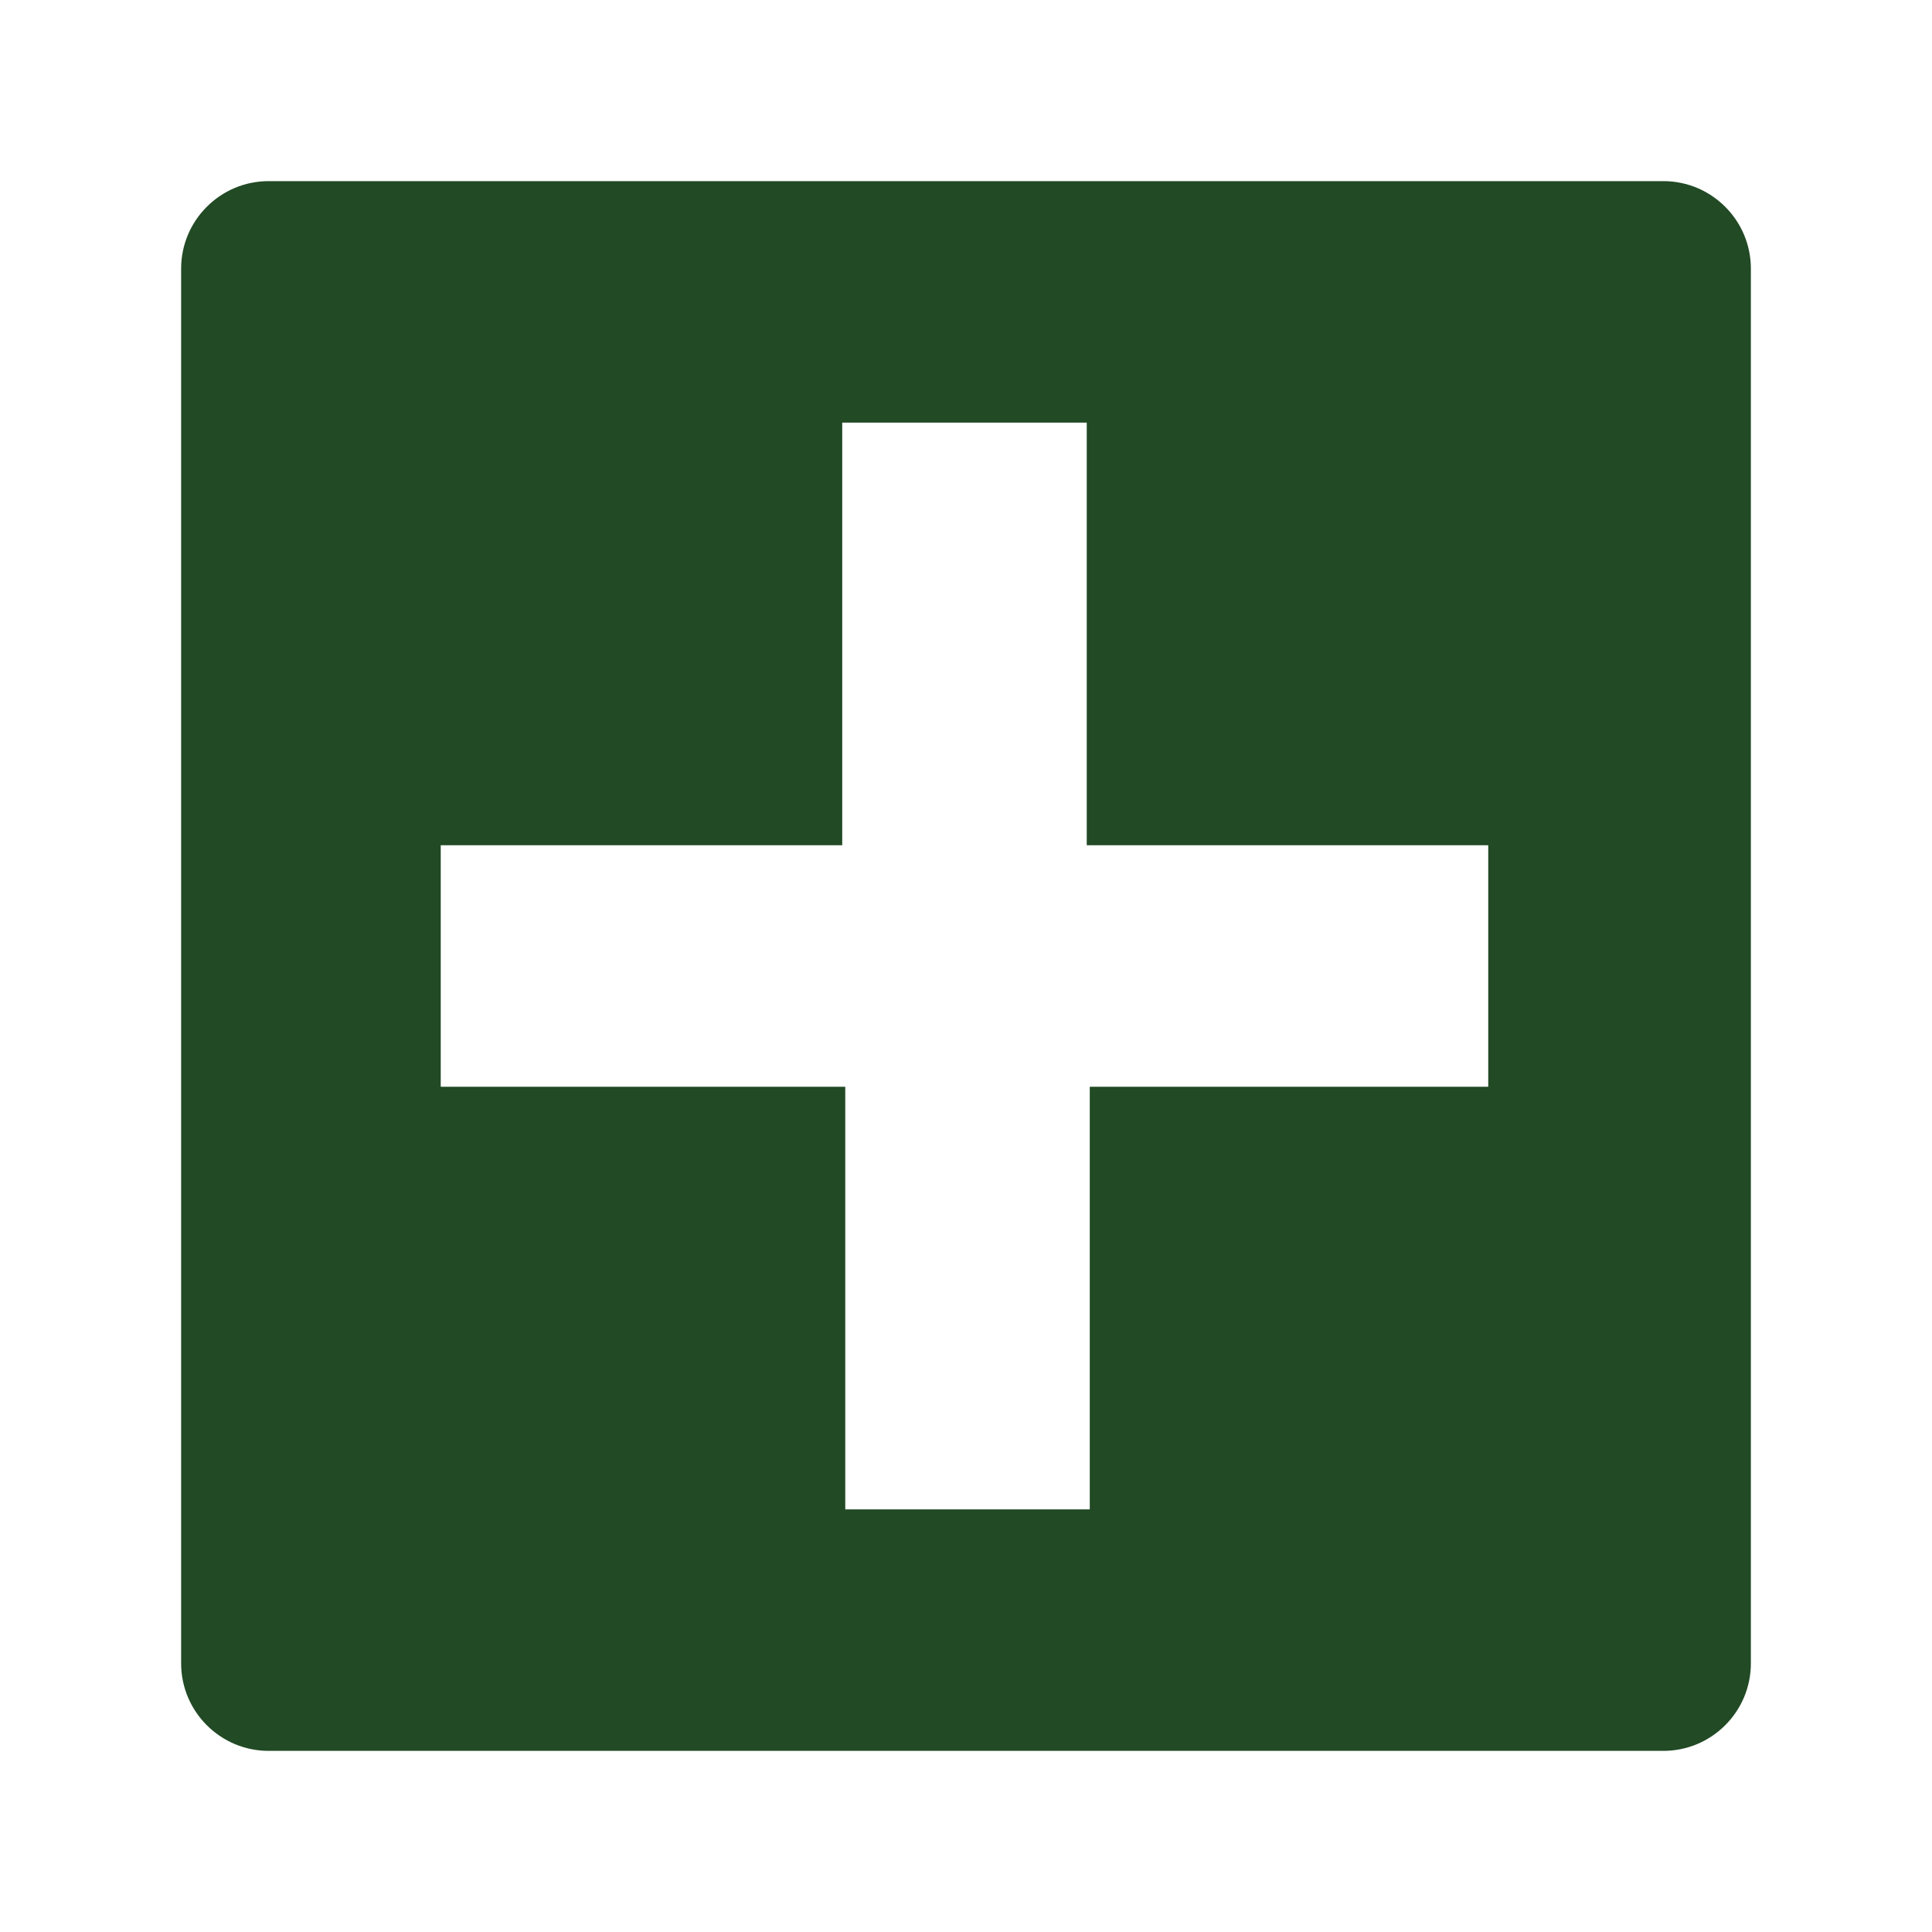 <?xml version="1.0" encoding="utf-8"?>

<svg version="1.1" id="Ebene_1" xmlns="http://www.w3.org/2000/svg" xmlns:xlink="http://www.w3.org/1999/xlink" x="0px" y="0px"
	 class="his-icon" viewBox="0 0 64 64" style="enable-background:new 0 0 64 64;" xml:space="preserve">
<g>
	<g>
		<path style="fill:#214A25;" d="M55.1,6H8.9C7.3,6,6,7.3,6,8.9v46.2C6,56.7,7.3,58,8.9,58h46.2c1.601,0,2.9-1.3,2.9-2.9V8.9
			C58,7.3,56.7,6,55.1,6z M49.4,36H36.1v14H28V36H14.6v-8h13.3V14H36v14h13.3v8H49.4z"/>
	</g>
</g>
</svg>
